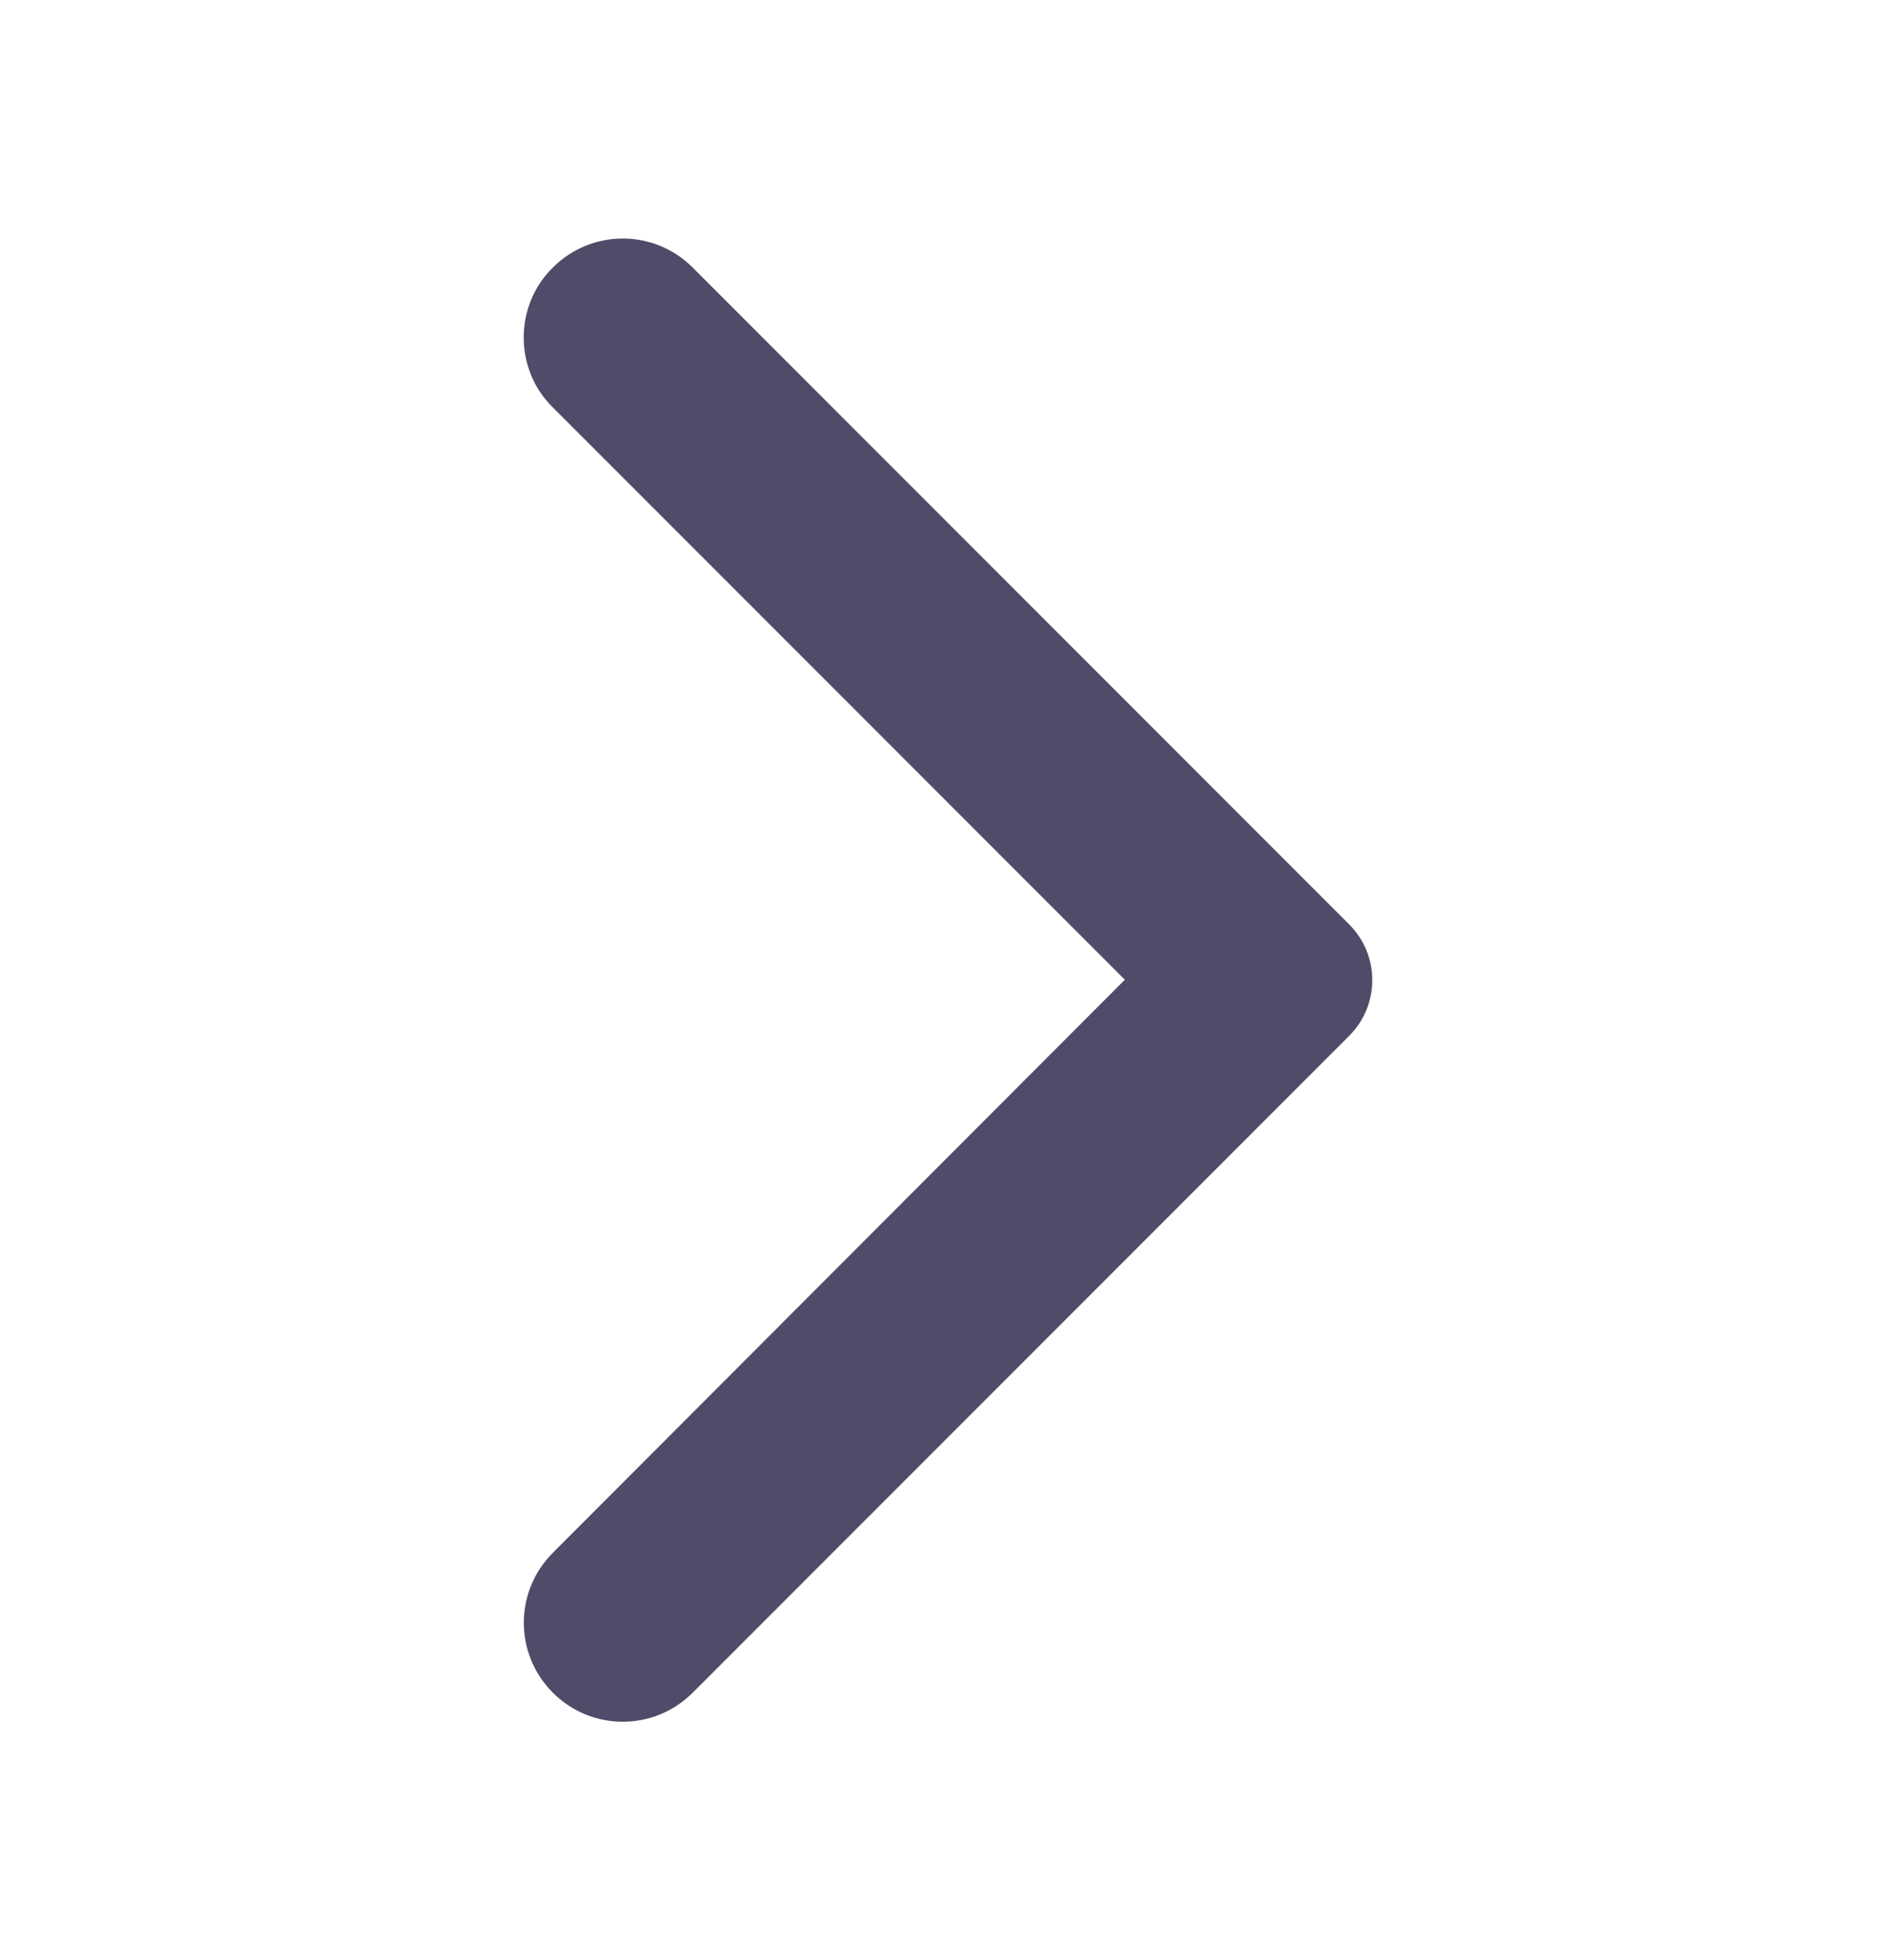 <svg width="30" height="31" viewBox="0 0 30 31" fill="none" xmlns="http://www.w3.org/2000/svg">
<path d="M8.748 4.231C9.36 3.619 10.348 3.619 10.96 4.231L21.348 14.619C21.835 15.106 21.835 15.894 21.348 16.381L10.96 26.769C10.348 27.381 9.36 27.381 8.748 26.769C8.135 26.156 8.135 25.169 8.748 24.556L17.798 15.494L8.735 6.431C8.135 5.831 8.135 4.831 8.748 4.231Z" fill="#4F4B68"/>
</svg>